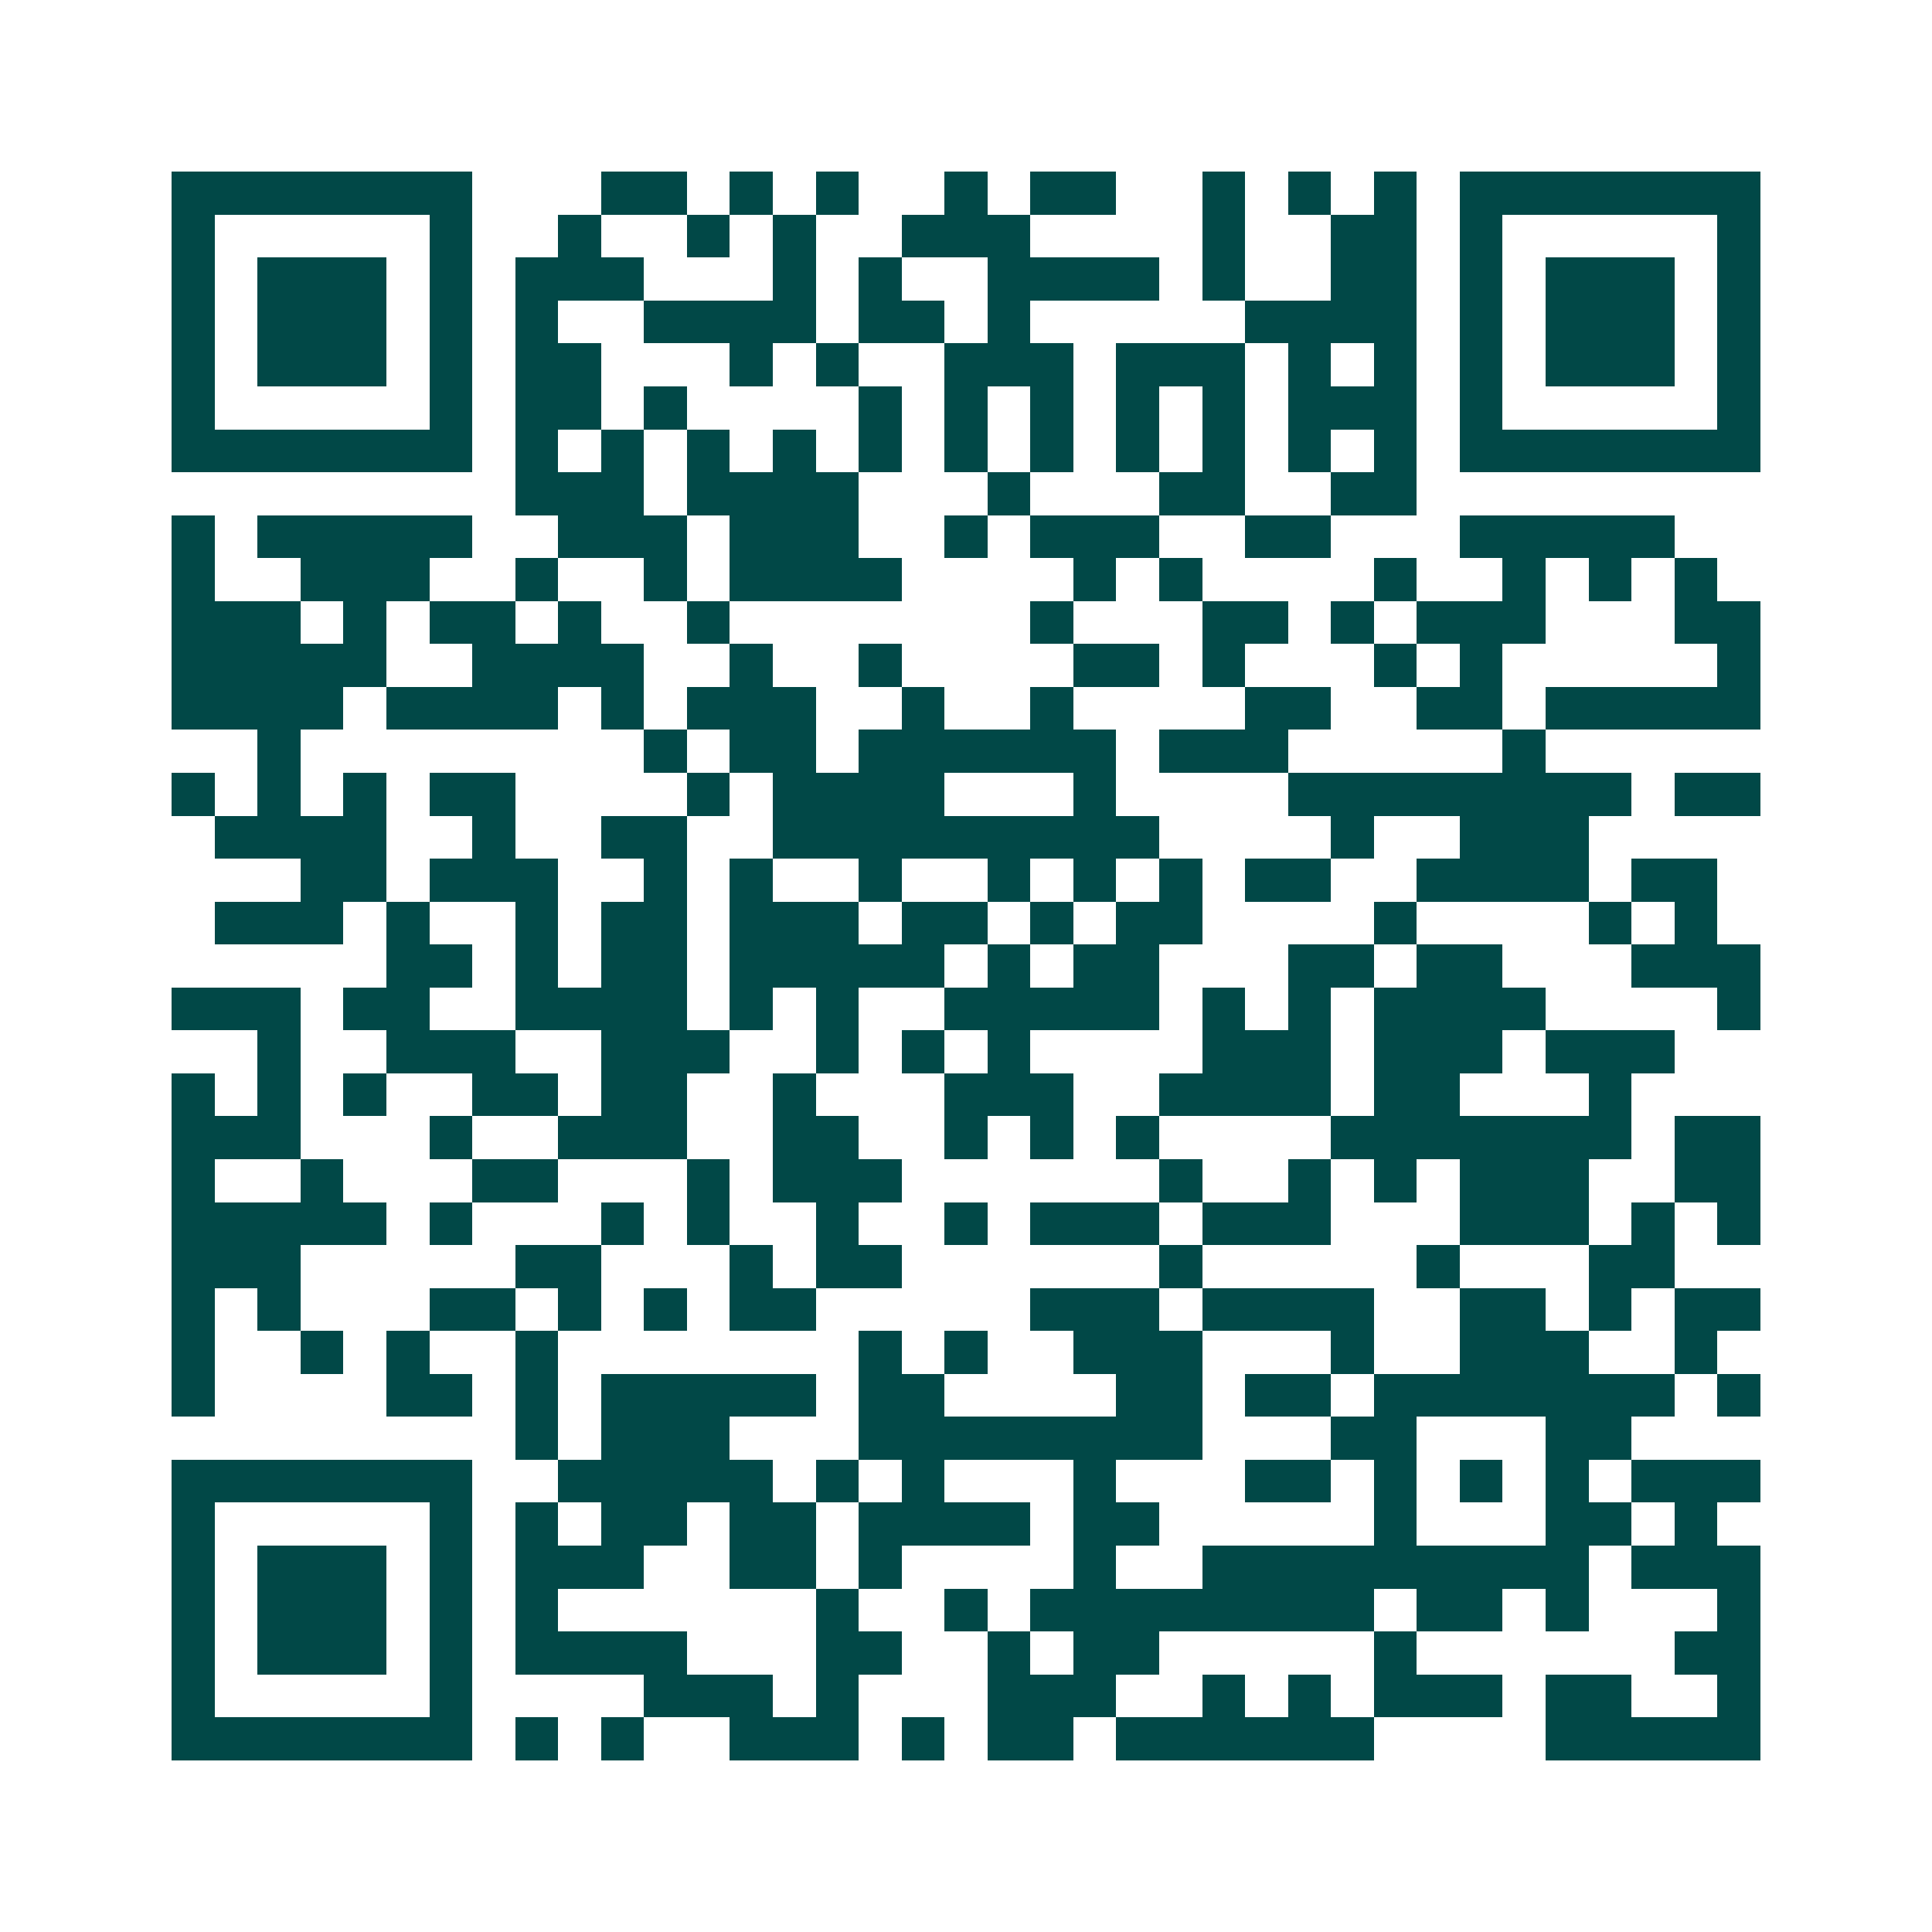 <svg xmlns="http://www.w3.org/2000/svg" width="200" height="200" viewBox="0 0 45 45" shape-rendering="crispEdges"><path fill="#ffffff" d="M0 0h45v45H0z"/><path stroke="#014847" d="M4 4.5h7m3 0h2m1 0h1m1 0h1m2 0h1m1 0h2m2 0h1m1 0h1m1 0h1m1 0h7M4 5.5h1m5 0h1m2 0h1m2 0h1m1 0h1m2 0h3m4 0h1m2 0h2m1 0h1m5 0h1M4 6.5h1m1 0h3m1 0h1m1 0h3m3 0h1m1 0h1m2 0h4m1 0h1m2 0h2m1 0h1m1 0h3m1 0h1M4 7.5h1m1 0h3m1 0h1m1 0h1m2 0h4m1 0h2m1 0h1m5 0h4m1 0h1m1 0h3m1 0h1M4 8.5h1m1 0h3m1 0h1m1 0h2m3 0h1m1 0h1m2 0h3m1 0h3m1 0h1m1 0h1m1 0h1m1 0h3m1 0h1M4 9.5h1m5 0h1m1 0h2m1 0h1m4 0h1m1 0h1m1 0h1m1 0h1m1 0h1m1 0h3m1 0h1m5 0h1M4 10.5h7m1 0h1m1 0h1m1 0h1m1 0h1m1 0h1m1 0h1m1 0h1m1 0h1m1 0h1m1 0h1m1 0h1m1 0h7M12 11.5h3m1 0h4m3 0h1m3 0h2m2 0h2M4 12.5h1m1 0h5m2 0h3m1 0h3m2 0h1m1 0h3m2 0h2m3 0h5M4 13.5h1m2 0h3m2 0h1m2 0h1m1 0h4m4 0h1m1 0h1m4 0h1m2 0h1m1 0h1m1 0h1M4 14.5h3m1 0h1m1 0h2m1 0h1m2 0h1m7 0h1m3 0h2m1 0h1m1 0h3m3 0h2M4 15.5h5m2 0h4m2 0h1m2 0h1m4 0h2m1 0h1m3 0h1m1 0h1m5 0h1M4 16.5h4m1 0h4m1 0h1m1 0h3m2 0h1m2 0h1m4 0h2m2 0h2m1 0h5M6 17.5h1m8 0h1m1 0h2m1 0h6m1 0h3m5 0h1M4 18.5h1m1 0h1m1 0h1m1 0h2m4 0h1m1 0h4m3 0h1m4 0h8m1 0h2M5 19.5h4m2 0h1m2 0h2m2 0h9m4 0h1m2 0h3M7 20.5h2m1 0h3m2 0h1m1 0h1m2 0h1m2 0h1m1 0h1m1 0h1m1 0h2m2 0h4m1 0h2M5 21.5h3m1 0h1m2 0h1m1 0h2m1 0h3m1 0h2m1 0h1m1 0h2m4 0h1m4 0h1m1 0h1M9 22.5h2m1 0h1m1 0h2m1 0h5m1 0h1m1 0h2m3 0h2m1 0h2m3 0h3M4 23.5h3m1 0h2m2 0h4m1 0h1m1 0h1m2 0h5m1 0h1m1 0h1m1 0h4m4 0h1M6 24.5h1m2 0h3m2 0h3m2 0h1m1 0h1m1 0h1m4 0h3m1 0h3m1 0h3M4 25.5h1m1 0h1m1 0h1m2 0h2m1 0h2m2 0h1m3 0h3m2 0h4m1 0h2m3 0h1M4 26.5h3m3 0h1m2 0h3m2 0h2m2 0h1m1 0h1m1 0h1m4 0h7m1 0h2M4 27.5h1m2 0h1m3 0h2m3 0h1m1 0h3m6 0h1m2 0h1m1 0h1m1 0h3m2 0h2M4 28.5h5m1 0h1m3 0h1m1 0h1m2 0h1m2 0h1m1 0h3m1 0h3m3 0h3m1 0h1m1 0h1M4 29.5h3m5 0h2m3 0h1m1 0h2m6 0h1m5 0h1m3 0h2M4 30.5h1m1 0h1m3 0h2m1 0h1m1 0h1m1 0h2m5 0h3m1 0h4m2 0h2m1 0h1m1 0h2M4 31.5h1m2 0h1m1 0h1m2 0h1m7 0h1m1 0h1m2 0h3m3 0h1m2 0h3m2 0h1M4 32.5h1m4 0h2m1 0h1m1 0h5m1 0h2m4 0h2m1 0h2m1 0h7m1 0h1M12 33.5h1m1 0h3m3 0h8m3 0h2m3 0h2M4 34.5h7m2 0h5m1 0h1m1 0h1m3 0h1m3 0h2m1 0h1m1 0h1m1 0h1m1 0h3M4 35.5h1m5 0h1m1 0h1m1 0h2m1 0h2m1 0h4m1 0h2m5 0h1m3 0h2m1 0h1M4 36.5h1m1 0h3m1 0h1m1 0h3m2 0h2m1 0h1m4 0h1m2 0h9m1 0h3M4 37.5h1m1 0h3m1 0h1m1 0h1m6 0h1m2 0h1m1 0h8m1 0h2m1 0h1m3 0h1M4 38.5h1m1 0h3m1 0h1m1 0h4m3 0h2m2 0h1m1 0h2m5 0h1m6 0h2M4 39.5h1m5 0h1m4 0h3m1 0h1m3 0h3m2 0h1m1 0h1m1 0h3m1 0h2m2 0h1M4 40.5h7m1 0h1m1 0h1m2 0h3m1 0h1m1 0h2m1 0h6m4 0h5"/></svg>
